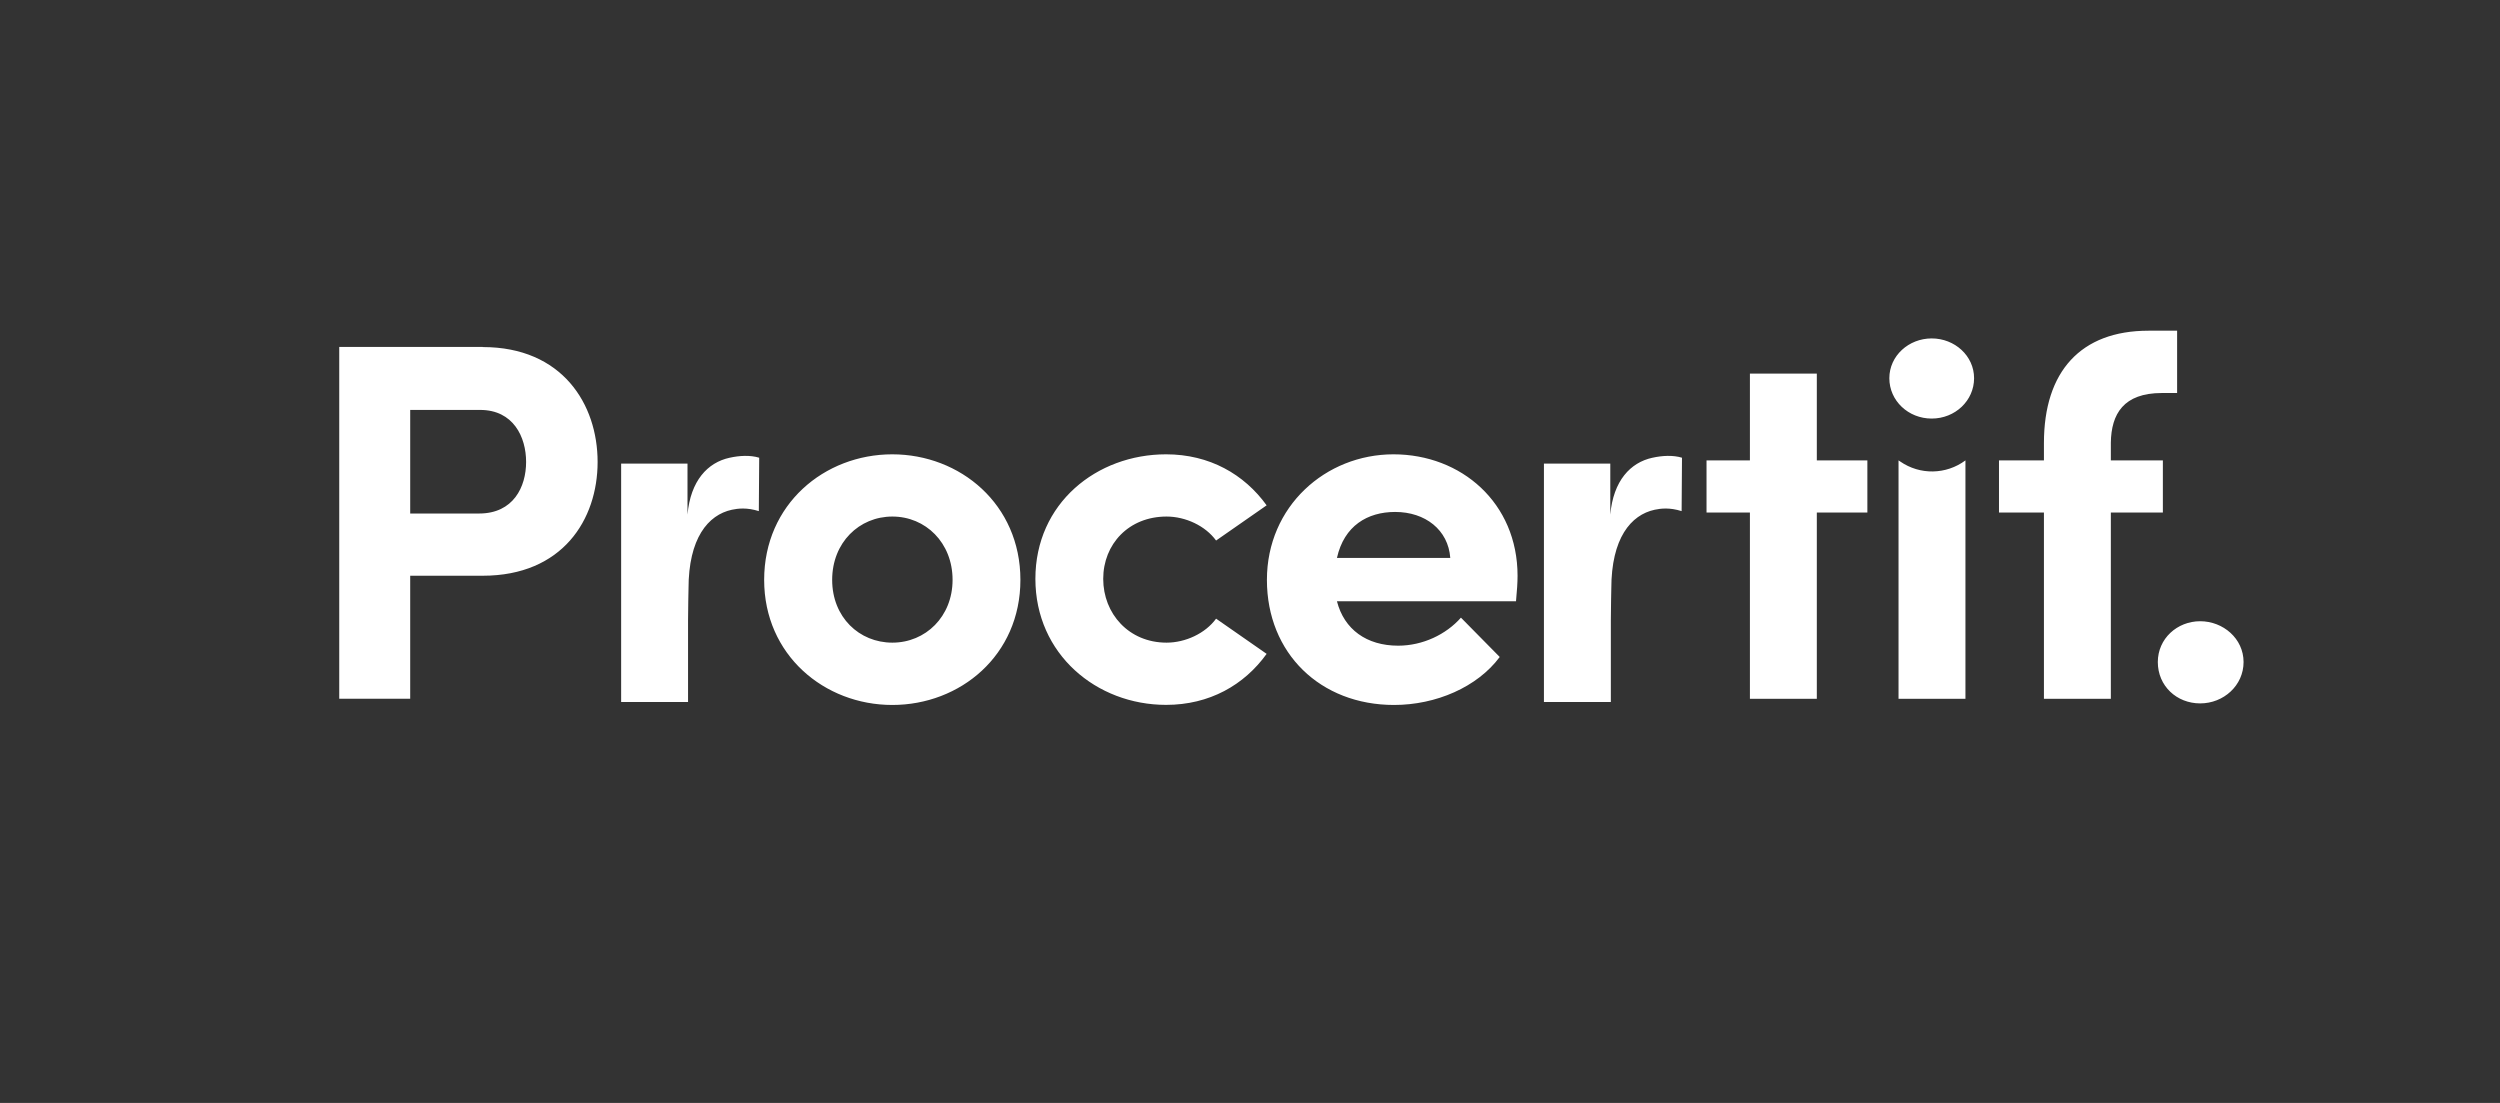 <?xml version="1.0" encoding="UTF-8"?>
<svg id="Calque_2" data-name="Calque 2" xmlns="http://www.w3.org/2000/svg" viewBox="0 0 272 120">
  <rect x="0" y="0" width="272" height="120" fill="#333333" stroke="none"/>
  <defs>
    <style>
      .cls-1 {
        fill: #fff;
      }
    </style>
  </defs>
  <path class="cls-1" d="M52.52,37.76c8.66,0,12.5,6.22,12.5,12.5s-3.83,12.38-12.5,12.38h-7.89v13.38h-7.72v-38.27h15.61ZM52.13,55.87c3.72,0,5.11-2.89,5.11-5.61s-1.39-5.66-5-5.66h-7.61v11.27h7.5ZM83.14,63.09c0-8.22,6.55-13.66,13.94-13.66s13.94,5.44,13.94,13.66-6.55,13.61-13.94,13.61-13.94-5.44-13.94-13.61M103.64,63.09c0-4.05-2.94-6.89-6.55-6.89s-6.55,2.83-6.55,6.89,2.94,6.83,6.55,6.83,6.55-2.83,6.55-6.83M112.65,62.98c0-8.22,6.66-13.55,14.22-13.55,4.72,0,8.5,2.17,10.94,5.55l-5.5,3.83c-1.17-1.61-3.33-2.61-5.39-2.61-4.11,0-6.89,3-6.89,6.78s2.78,6.94,6.89,6.94c2.05,0,4.22-1,5.39-2.61l5.5,3.83c-2.44,3.39-6.22,5.55-10.94,5.55-7.55,0-14.22-5.5-14.22-13.72M164.95,65.42h-19.49c.78,3.05,3.22,4.83,6.66,4.83,2.67,0,5.22-1.22,6.83-3.05l4.22,4.28c-2.44,3.28-6.94,5.22-11.5,5.22-8,0-13.83-5.61-13.83-13.61s6.39-13.66,13.77-13.66,13.5,5.28,13.5,13.22c0,.72-.06,1.61-.17,2.78M157.79,60.7c-.22-3.05-2.72-5-6-5-3,0-5.55,1.5-6.33,5h12.33ZM203.17,50.09v5.67h-5.5v20.27h-7.28v-20.27h-4.72v-5.67h4.72v-9.44h7.28v9.44h5.5ZM205.56,41.15c0-2.44,2.11-4.33,4.61-4.33s4.61,1.89,4.61,4.33-2.06,4.39-4.61,4.39-4.61-1.94-4.61-4.39M206.56,76.03v-25.94l.18.12c2.15,1.49,5,1.44,7.1-.12v25.94h-7.28ZM235.21,42.76c-4.17,0-5.5,2.28-5.55,5.39v1.94h5.66v5.67h-5.66v20.27h-7.28v-20.27h-4.89v-5.67h4.89v-1.89c0-7.78,4-12.22,11.38-12.22h3.11v6.78h-1.67ZM234.77,72.03c0-2.55,2.11-4.44,4.61-4.44s4.72,1.89,4.72,4.44-2.17,4.5-4.72,4.5-4.61-1.89-4.61-4.5M179.79,49.8c-2.4.52-4.26,2.5-4.59,6.19h0s0,0,0,0v-5.55h-7.22v25.94h7.28v-8.89c0-1.1.05-3.44.05-3.44,0-5.48,2.12-8.03,4.72-8.59.66-.14,1.63-.26,2.93.15l.04-5.65v-.16c-.97-.3-2.17-.23-3.2,0M79.39,49.8c-2.4.52-4.26,2.5-4.59,6.19h0s0,0,0,0v-5.55h-7.22v25.94h7.28v-8.89c0-1.1.05-3.44.05-3.44,0-5.48,2.12-8.03,4.72-8.59.66-.14,1.63-.26,2.93.15l.04-5.65v-.16c-.97-.3-2.17-.23-3.2,0"/>
</svg>
